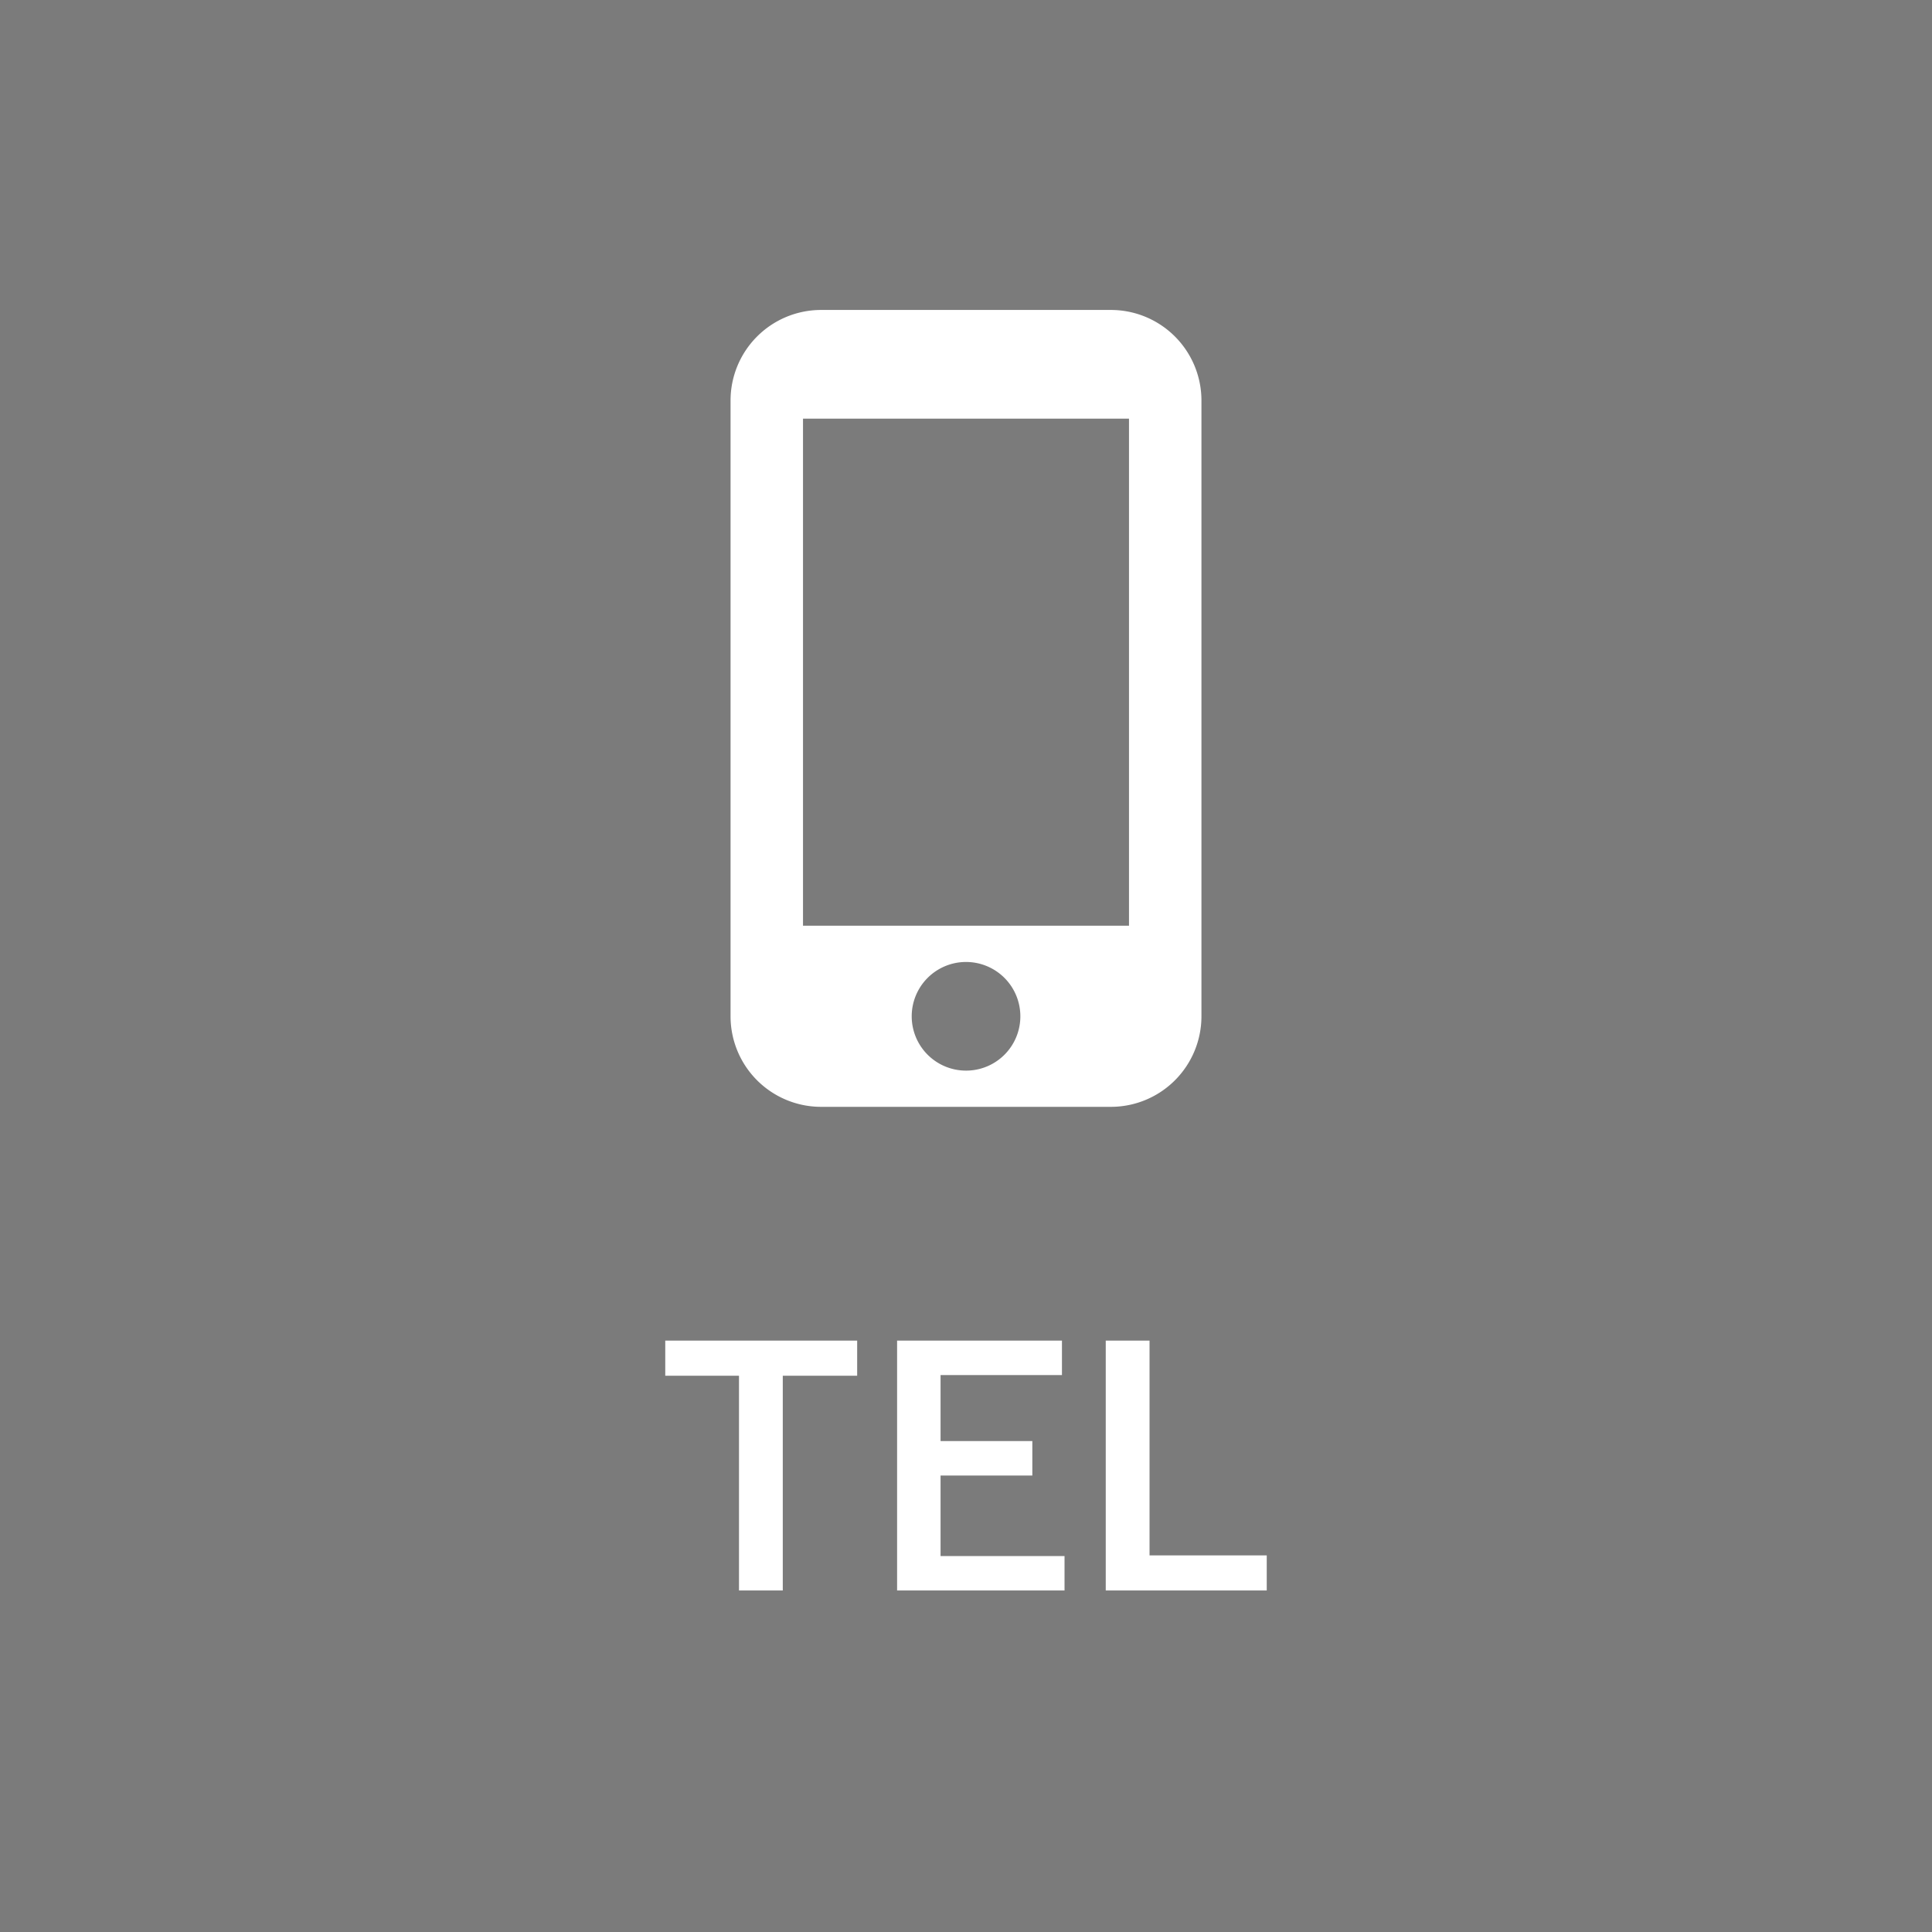 <svg xmlns="http://www.w3.org/2000/svg" width="60" height="60" viewBox="0 0 60 60"><defs><style>.a{fill:#7b7b7b;}.b{fill:#fff;}</style></defs><g transform="translate(-218)"><path class="a" d="M0,0H60V60H0Z" transform="translate(218)"/><g transform="translate(0 -1.626)"><path class="b" d="M-3.38-7.74H-9.34v1.09h2.29V.02h1.36V-6.65h2.31Zm6.36,0H-2.14V.02h5.2V-1.05H-.79v-2.5H2.06V-4.62H-.79V-6.67H2.98Zm2.72,0H4.34V.02h5V-1.07H5.7Z" transform="translate(248 51)"/><path class="b" d="M19.312,1.5h-9A2.813,2.813,0,0,0,7.5,4.312V23.436a2.813,2.813,0,0,0,2.812,2.812h9a2.813,2.813,0,0,0,2.812-2.812V4.312A2.813,2.813,0,0,0,19.312,1.5Zm-4.5,23.623A1.687,1.687,0,1,1,16.5,23.436,1.685,1.685,0,0,1,14.812,25.123Zm5.062-4.5H9.75V4.875H19.874Z" transform="translate(233.188 9.752)"/></g></g></svg>